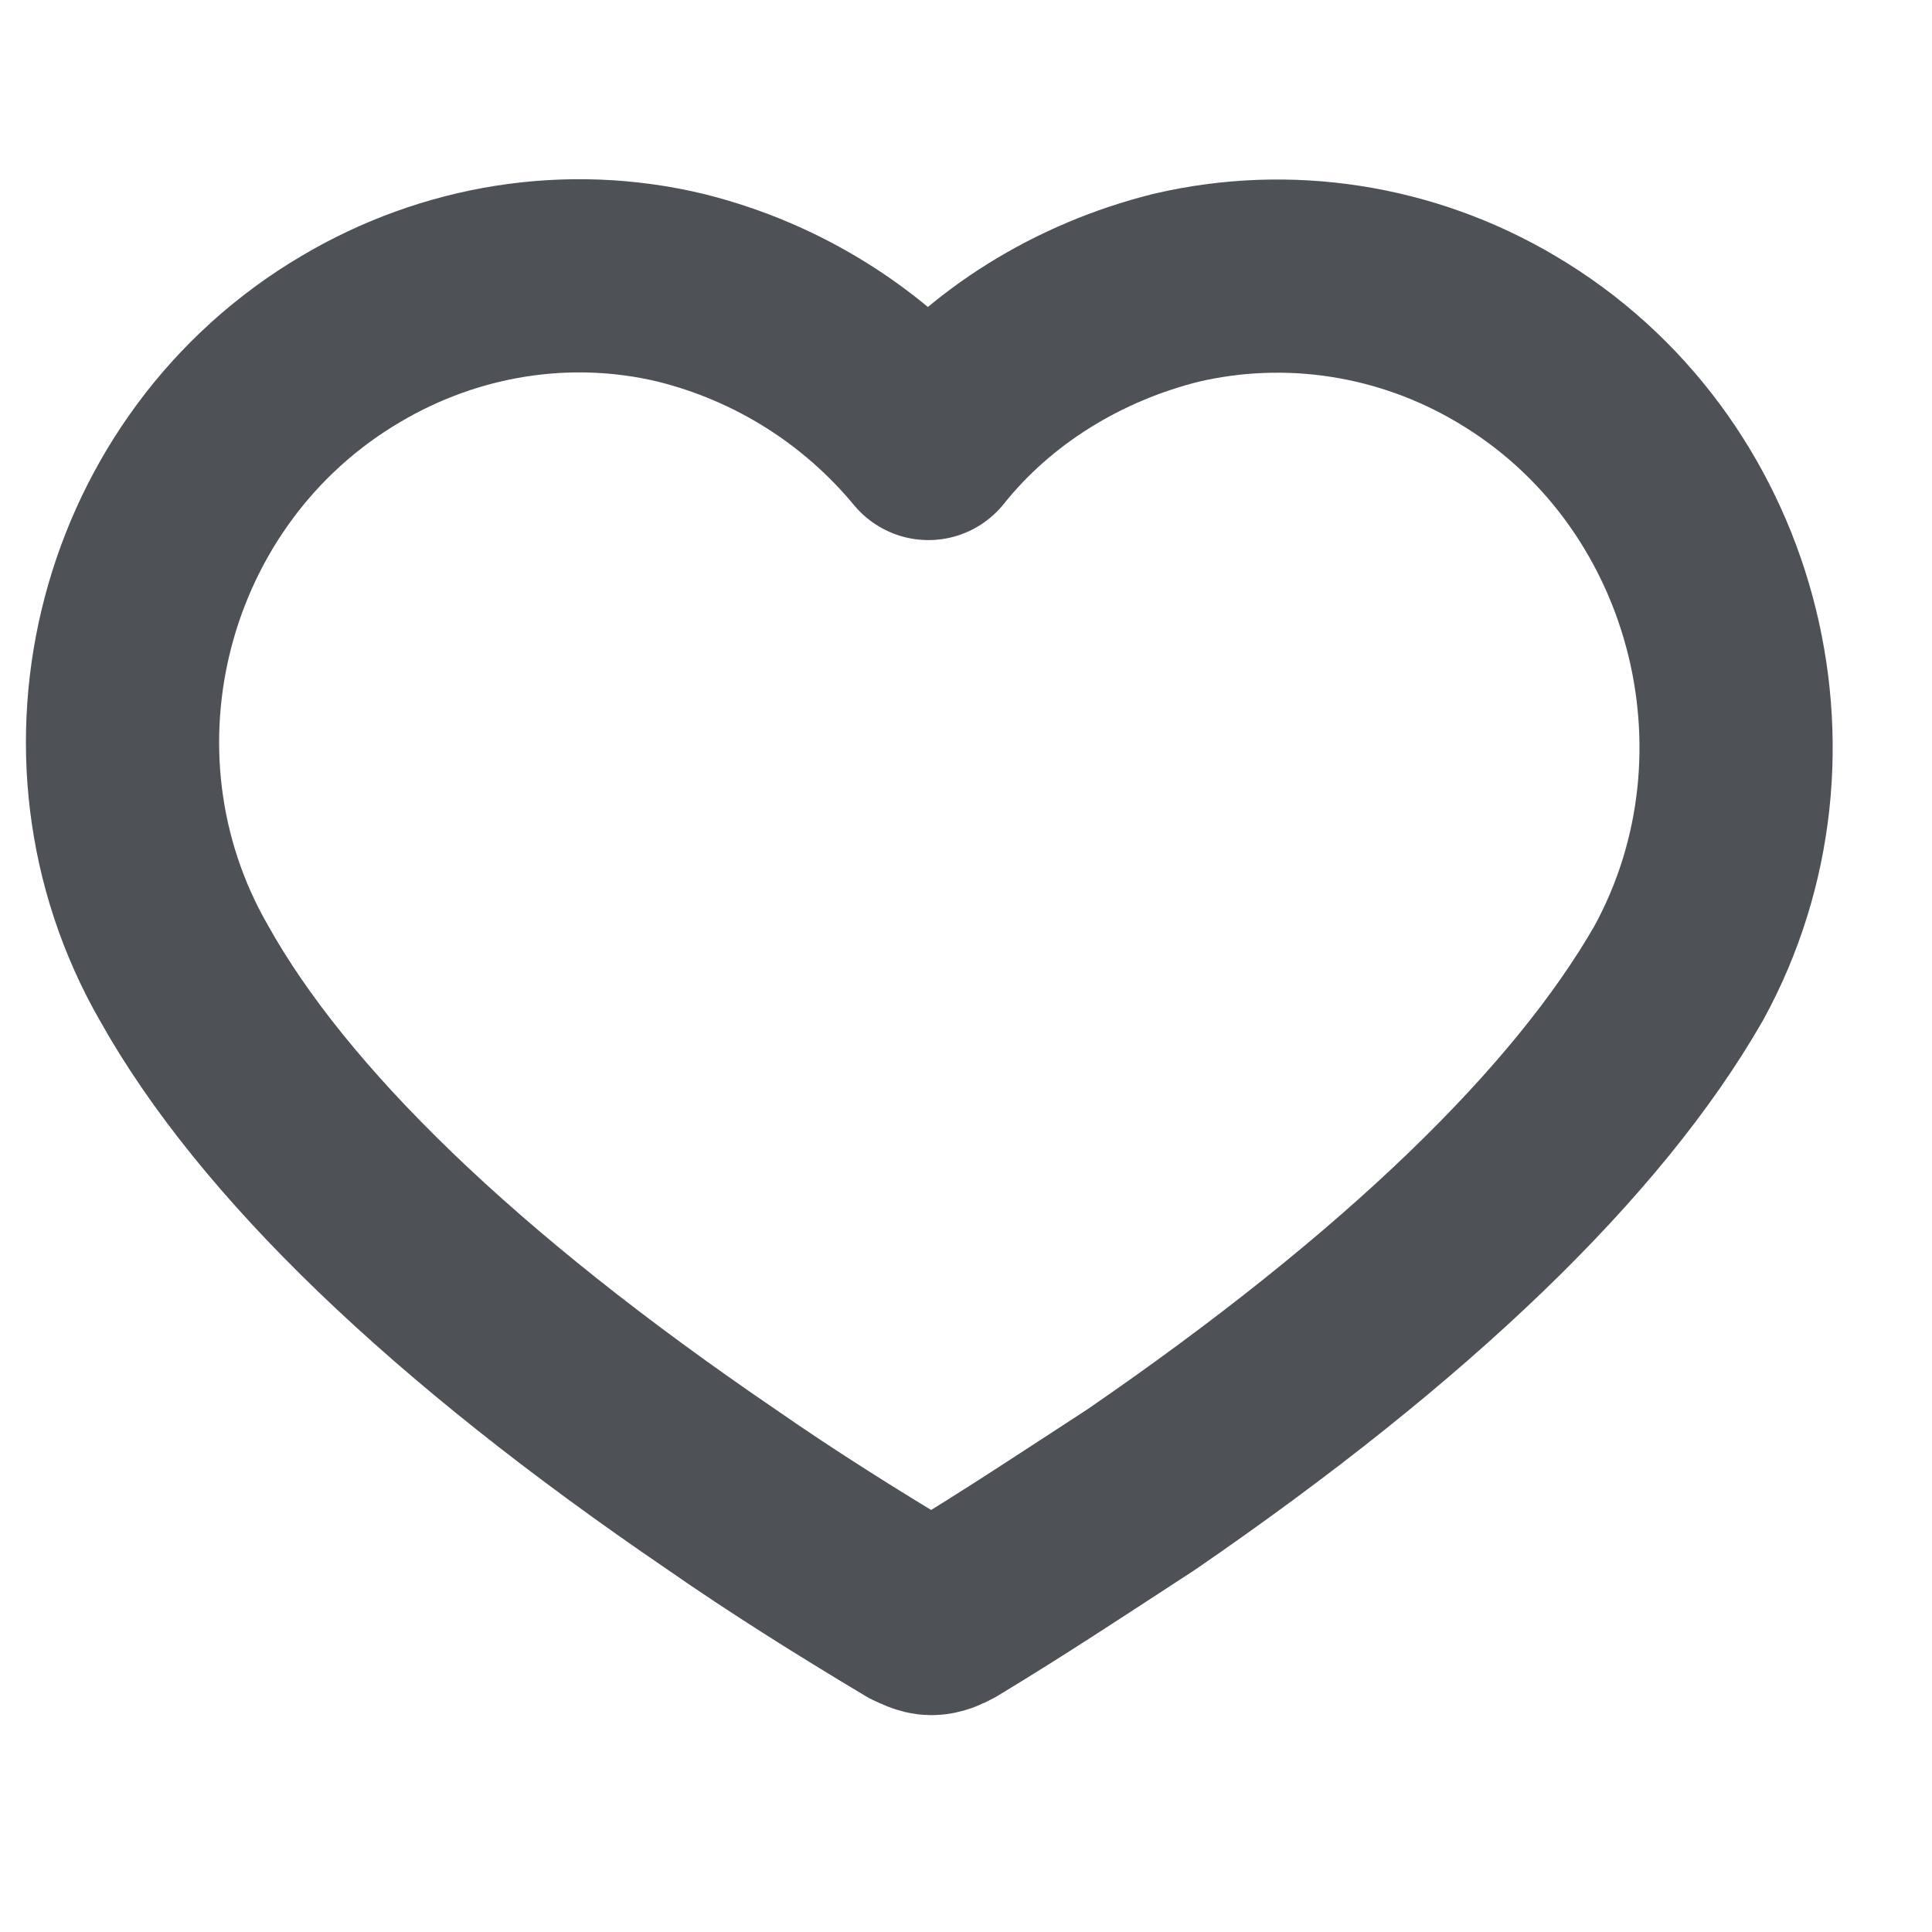 <svg width="20" height="20" viewBox="0 0 20 20" fill="none" xmlns="http://www.w3.org/2000/svg">
  <g clip-path="url(#clip0_5176_22160)">
    <path
      d="M15.593 3.511C14.562 2.899 13.338 2.706 12.171 2.98C11.172 3.23 10.254 3.786 9.611 4.591C8.943 3.786 8.05 3.23 7.051 2.98C5.883 2.699 4.659 2.899 3.629 3.511C1.375 4.841 0.594 7.795 1.905 10.074C2.823 11.716 4.69 13.527 7.469 15.419C8.106 15.862 8.774 16.281 9.473 16.699C9.53 16.724 9.586 16.755 9.642 16.755C9.698 16.755 9.754 16.73 9.811 16.699C10.504 16.281 11.172 15.837 11.815 15.419C14.569 13.527 16.436 11.716 17.378 10.074C18.627 7.795 17.847 4.841 15.593 3.511Z"
      stroke="#4E5156" stroke-width="2" stroke-miterlimit="10" stroke-linejoin="round" />
  </g>
  <defs>
    <clipPath id="clip0_5176_22160">
      <rect width="20" height="16.877" fill="white" transform="translate(0 1.562)" />
    </clipPath>
  </defs>
</svg>